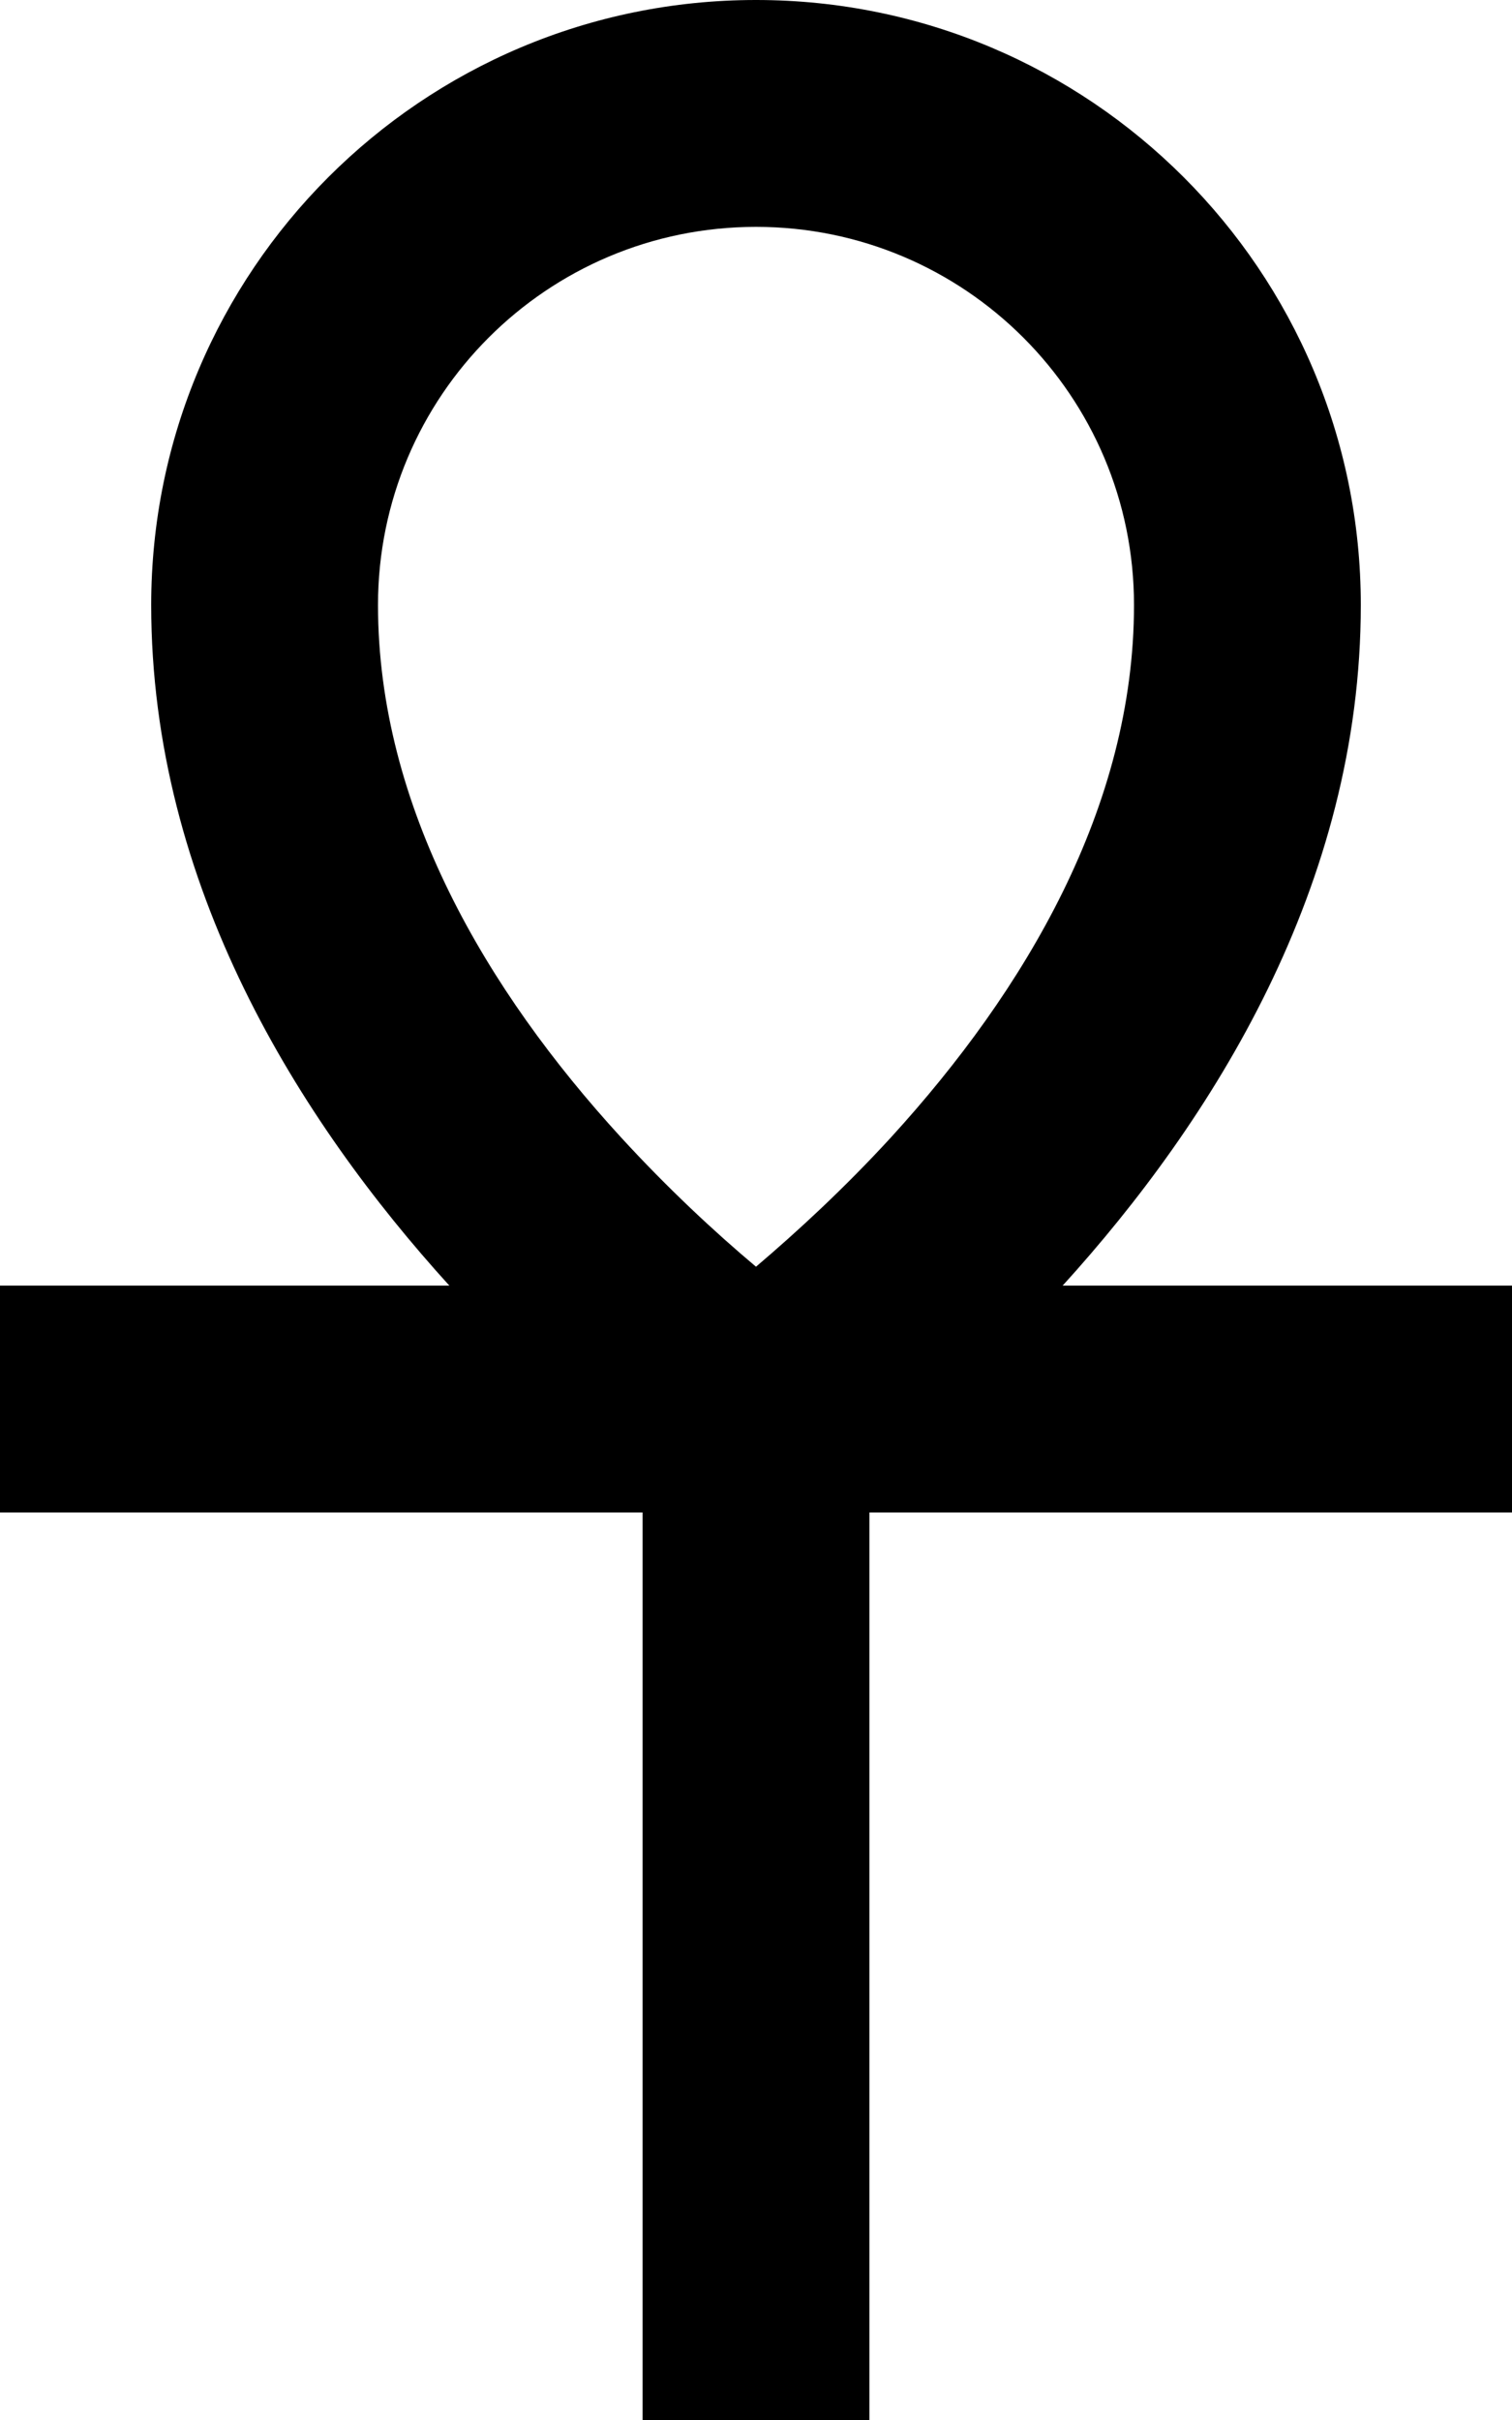 <svg xmlns="http://www.w3.org/2000/svg" viewBox="0 0 320 512"><!--! Font Awesome Pro 7.0.0 by @fontawesome - https://fontawesome.com License - https://fontawesome.com/license (Commercial License) Copyright 2025 Fonticons, Inc. --><path fill="currentColor" d="M80 128c0 42.7 23 81.6 51.4 112.6 9.9 10.8 19.9 20.1 28.6 27.4 8.7-7.4 18.7-16.6 28.6-27.4 28.4-31.1 51.4-69.9 51.4-112.6 0-44.2-35.8-80-80-80S80 83.8 80 128zM95.1 272C63.4 237.1 32 187.4 32 128 32 57.3 89.3 0 160 0S288 57.3 288 128c0 59.4-31.4 109.1-63.1 144l95.1 0 0 48-136 0 0 192-48 0 0-192-136 0 0-48 95.1 0z"/></svg>